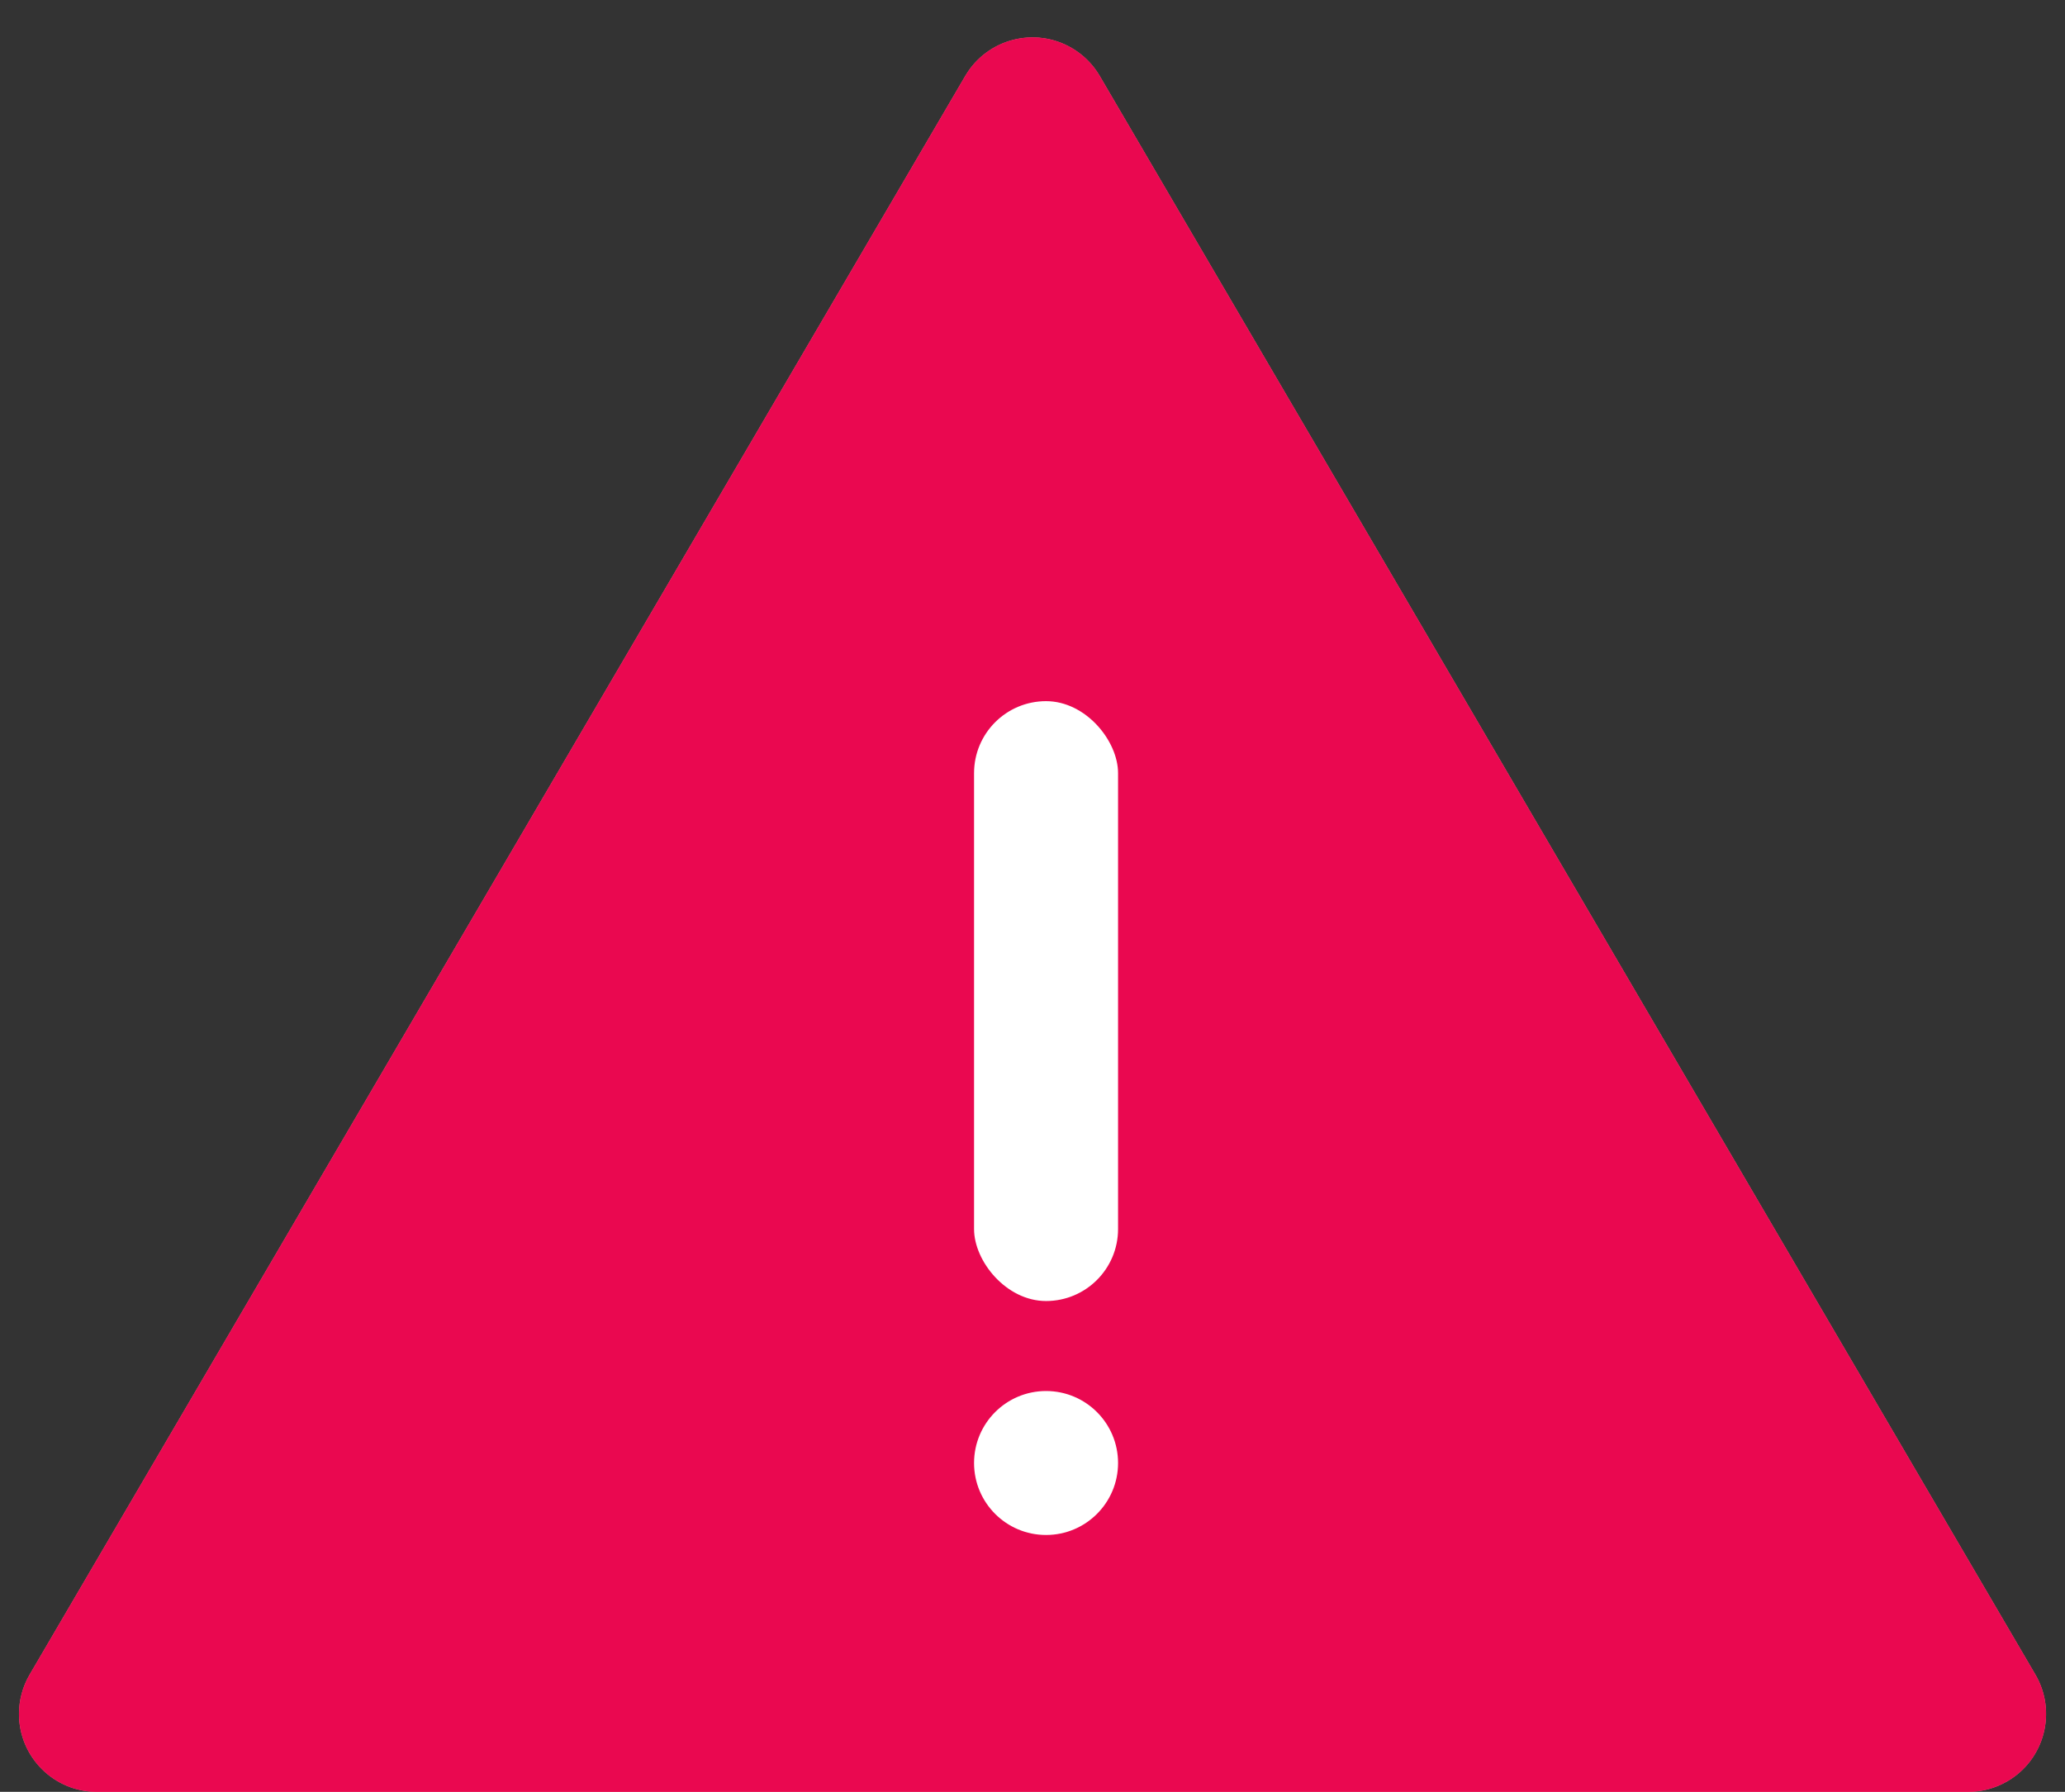 <svg xmlns="http://www.w3.org/2000/svg" xmlns:xlink="http://www.w3.org/1999/xlink" width="53" height="46"><rect width="100%" height="100%" fill="#333333" stroke="none"/><defs><path id="a" d="M29.226 2.95L53.24 43.99c.558.953.237 2.178-.716 2.736-.307.18-.655.274-1.01.274H3.487c-1.104 0-2-.895-2-2 0-.355.095-.704.274-1.01L25.774 2.95c.558-.953 1.783-1.274 2.736-.716.296.173.543.42.716.716z"/></defs><g fill="none" fill-rule="evenodd" transform="translate(-1 -1)"><use fill="#FE768D" xlink:href="#a"/><use fill="#EA0850" xlink:href="#a"/><g fill="#FFF" transform="translate(26 19)"><rect width="3.696" height="15.4" rx="1.848"/><circle cx="1.848" cy="19.558" r="1.848"/></g></g></svg>